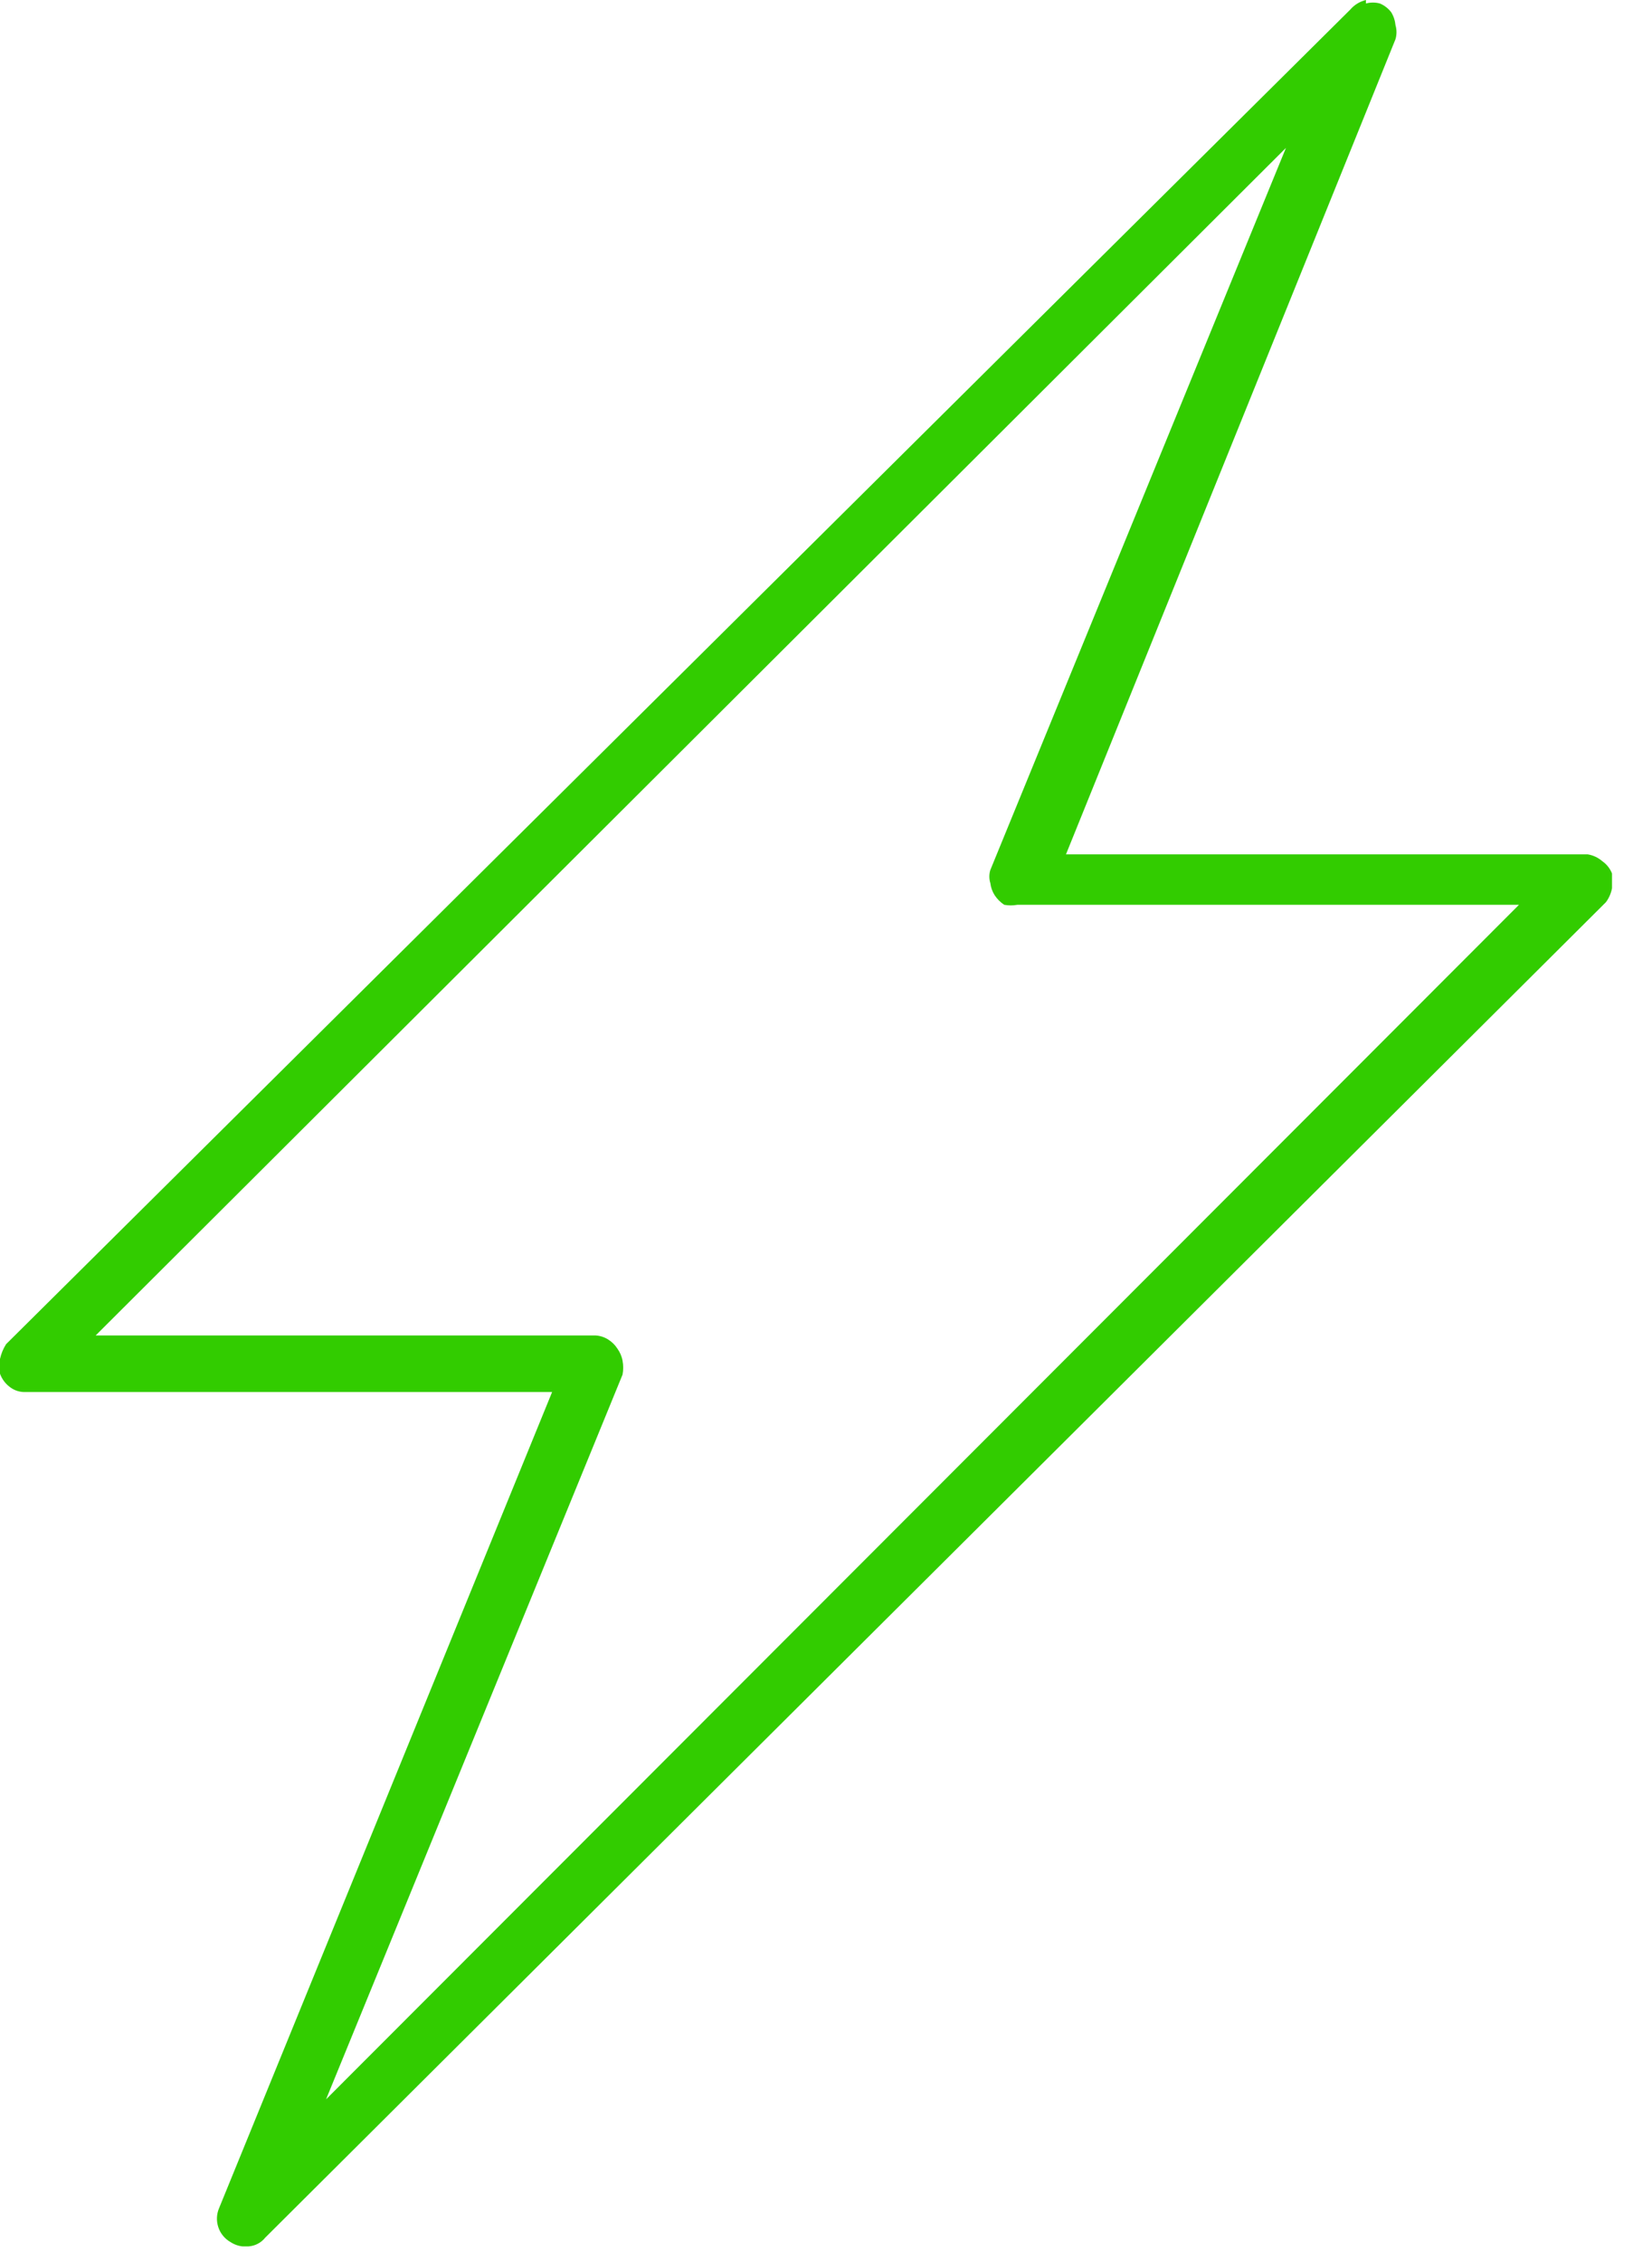 <?xml version="1.0" encoding="UTF-8"?> <svg xmlns="http://www.w3.org/2000/svg" width="19" height="26" viewBox="0 0 19 26" fill="none"> <g clip-path="url(#clip0)"> <path d="M15.71 0C15.64 0.017 15.577 0.055 15.53 0.11L0.07 15.45C0.037 15.502 0.013 15.56 1.06357e-06 15.62C-0.02 15.675 -0.02 15.735 1.06357e-06 15.79C0.022 15.85 0.06 15.902 0.11 15.94C0.164 15.983 0.231 16.004 0.3 16H6.35L2.52 25.38C2.49 25.45 2.487 25.528 2.511 25.6C2.535 25.672 2.584 25.732 2.65 25.77C2.712 25.811 2.786 25.829 2.86 25.82C2.897 25.817 2.933 25.807 2.965 25.79C2.998 25.773 3.027 25.749 3.05 25.72L18.47 10.37C18.505 10.323 18.529 10.268 18.54 10.21C18.555 10.154 18.555 10.096 18.54 10.04C18.518 9.984 18.48 9.935 18.43 9.9C18.382 9.858 18.323 9.83 18.26 9.82H12.26L16.05 0.45C16.065 0.398 16.065 0.342 16.05 0.29C16.045 0.237 16.028 0.185 16 0.14C15.966 0.096 15.921 0.061 15.87 0.04C15.818 0.026 15.762 0.026 15.71 0.04V0ZM14.79 1.7L11.39 10C11.375 10.049 11.375 10.101 11.39 10.15C11.396 10.2 11.413 10.248 11.44 10.29C11.469 10.334 11.506 10.371 11.55 10.4C11.6 10.409 11.65 10.409 11.7 10.4H17.47L3.75 24.13L7.16 15.8C7.17 15.747 7.17 15.693 7.16 15.64C7.151 15.589 7.13 15.542 7.1 15.5C7.074 15.46 7.04 15.426 7 15.4C6.955 15.37 6.904 15.353 6.85 15.35H1.1L14.79 1.7Z" fill="#32CC00"></path> </g> <defs> <clipPath id="clip0"> <rect width="18.54" height="25.82" fill="white"></rect> </clipPath> </defs> </svg> 